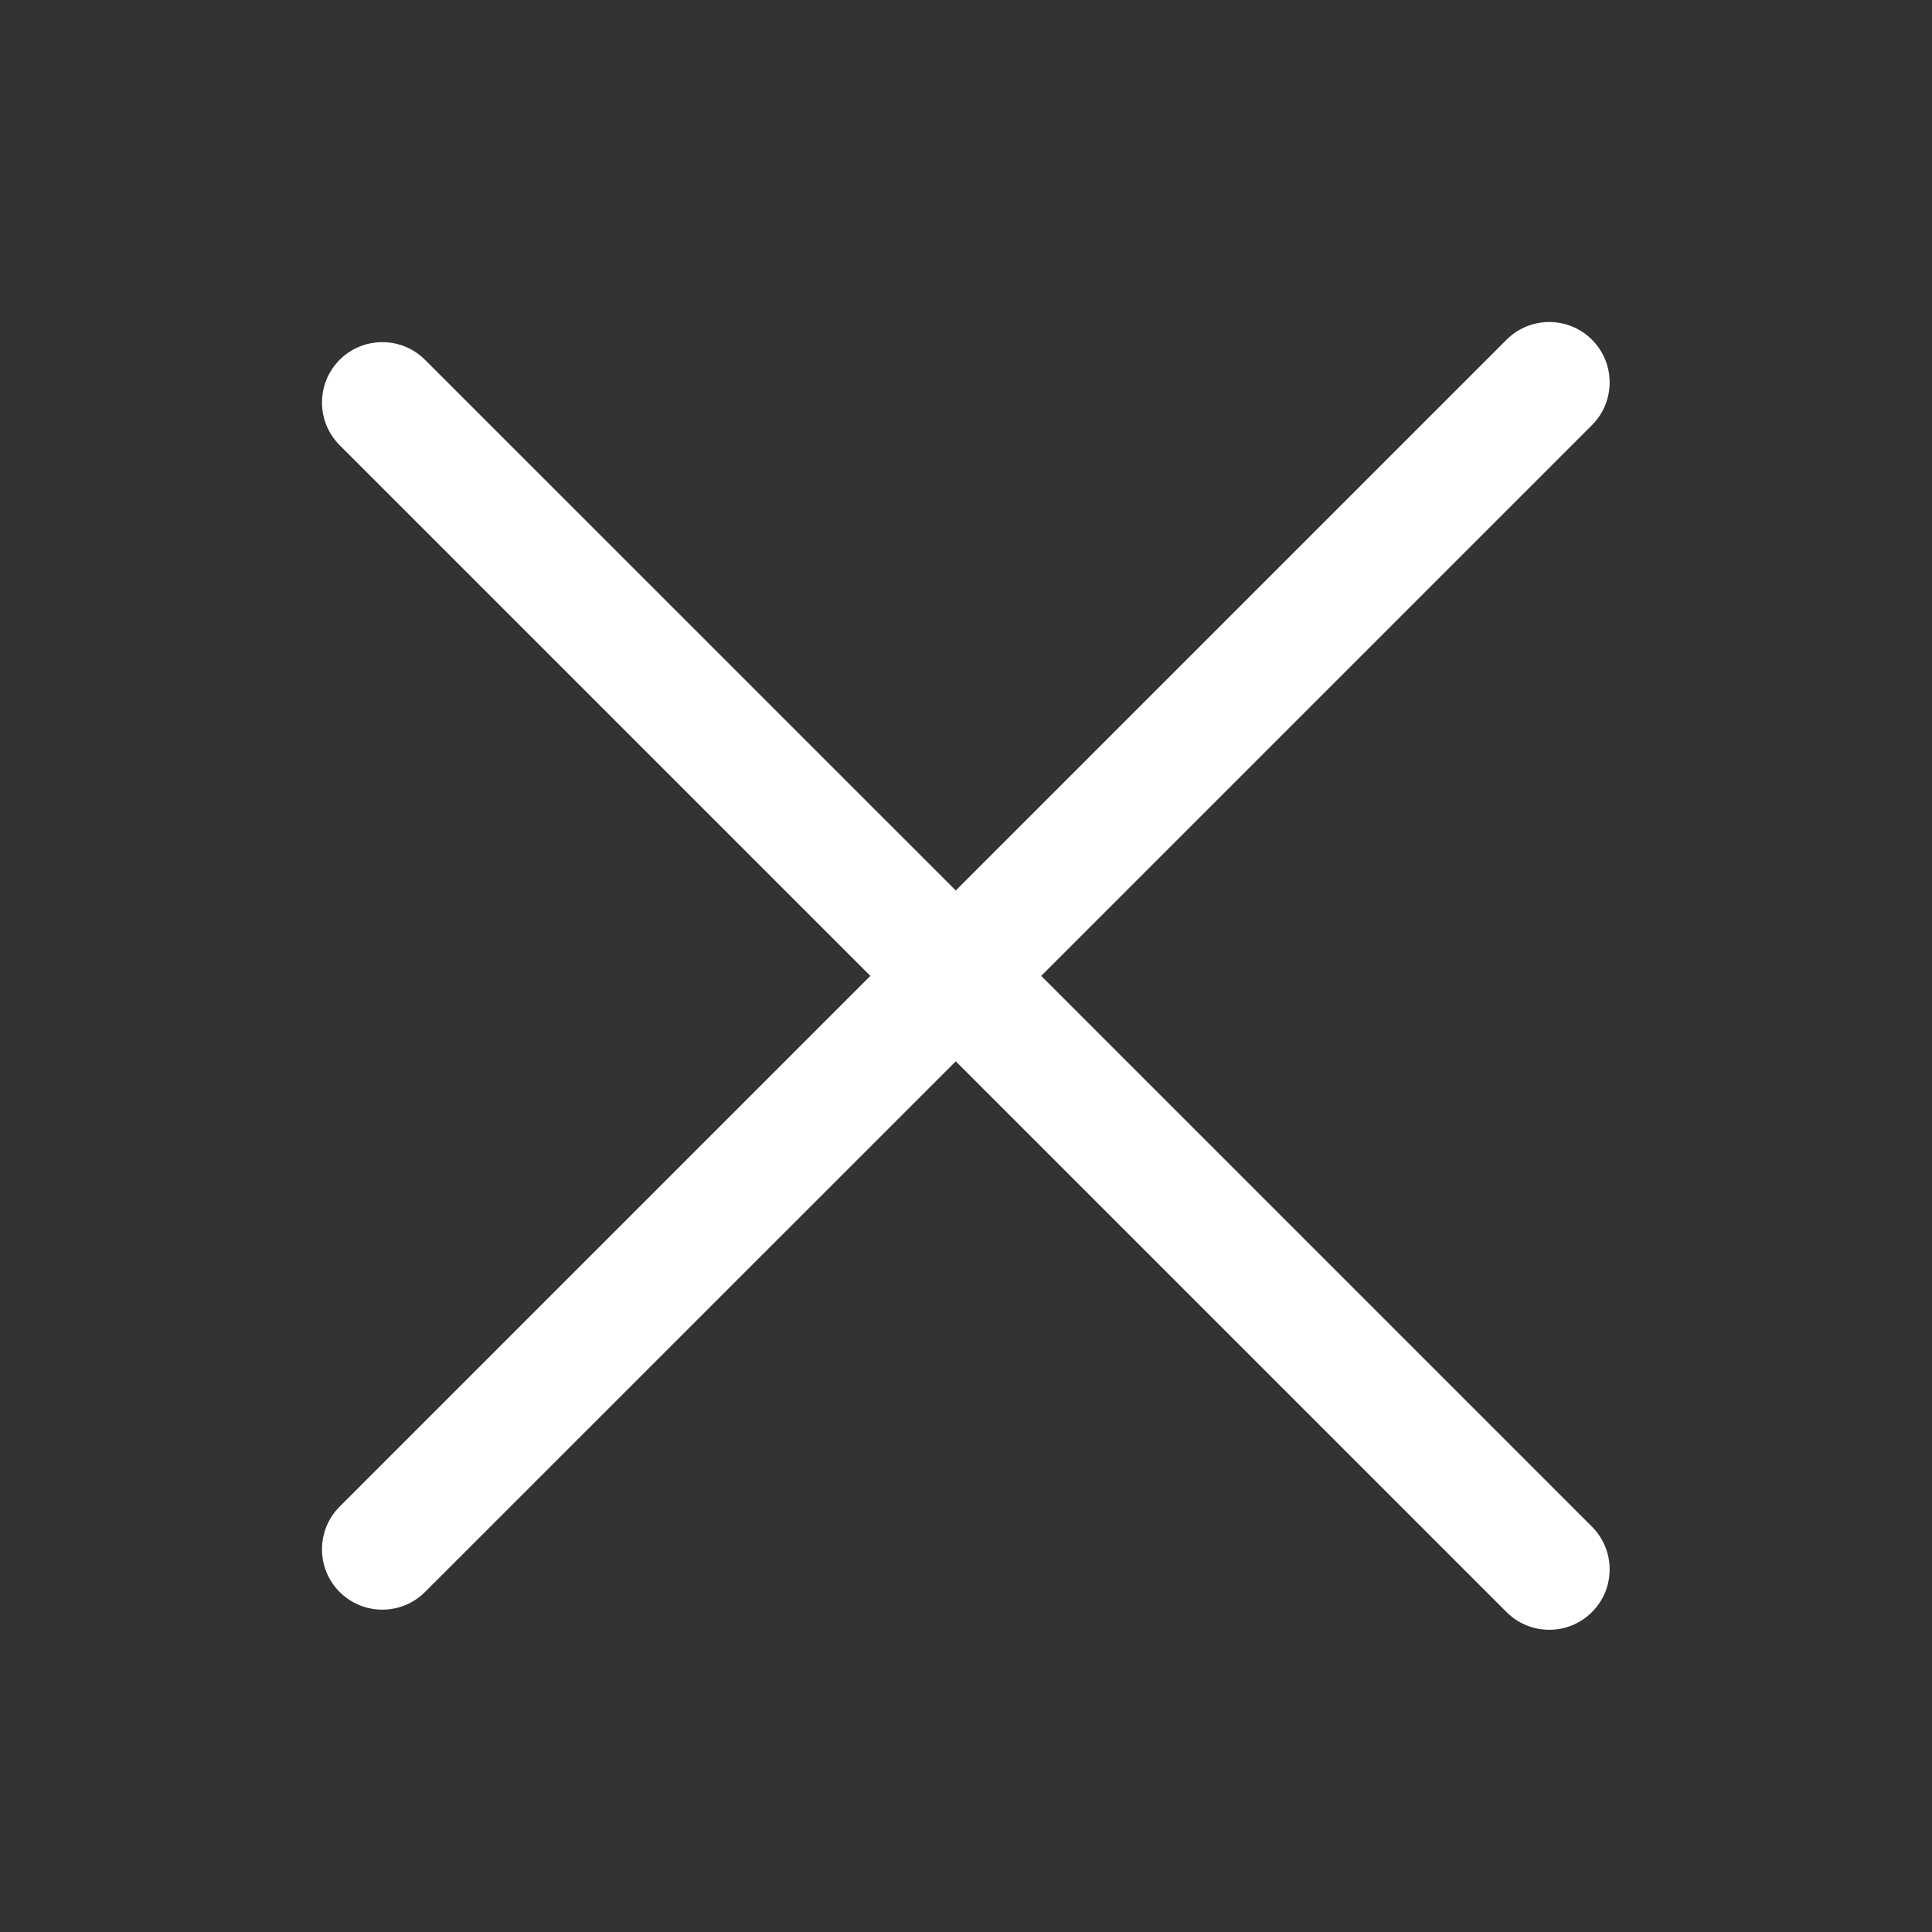 <svg width="24" height="24" viewBox="0 0 24 24" fill="none" xmlns="http://www.w3.org/2000/svg">
<rect x="0" y="0" width="24" height="24" fill="#333333" stroke="none"/>
<path fill-rule="evenodd" clip-rule="evenodd" d="M4.219 18.716C3.927 19.009 3.927 19.484 4.219 19.776C4.512 20.069 4.987 20.069 5.28 19.776L11.873 13.184L18.715 20.026C19.008 20.319 19.483 20.319 19.776 20.026C20.069 19.733 20.069 19.258 19.776 18.965L12.934 12.123L19.776 5.281C20.069 4.988 20.069 4.513 19.776 4.22C19.483 3.927 19.008 3.927 18.715 4.22L11.873 11.062L5.28 4.47C4.987 4.177 4.512 4.177 4.219 4.47C3.927 4.763 3.927 5.238 4.219 5.53L10.812 12.123L4.219 18.716Z" fill="white"/>
</svg>
